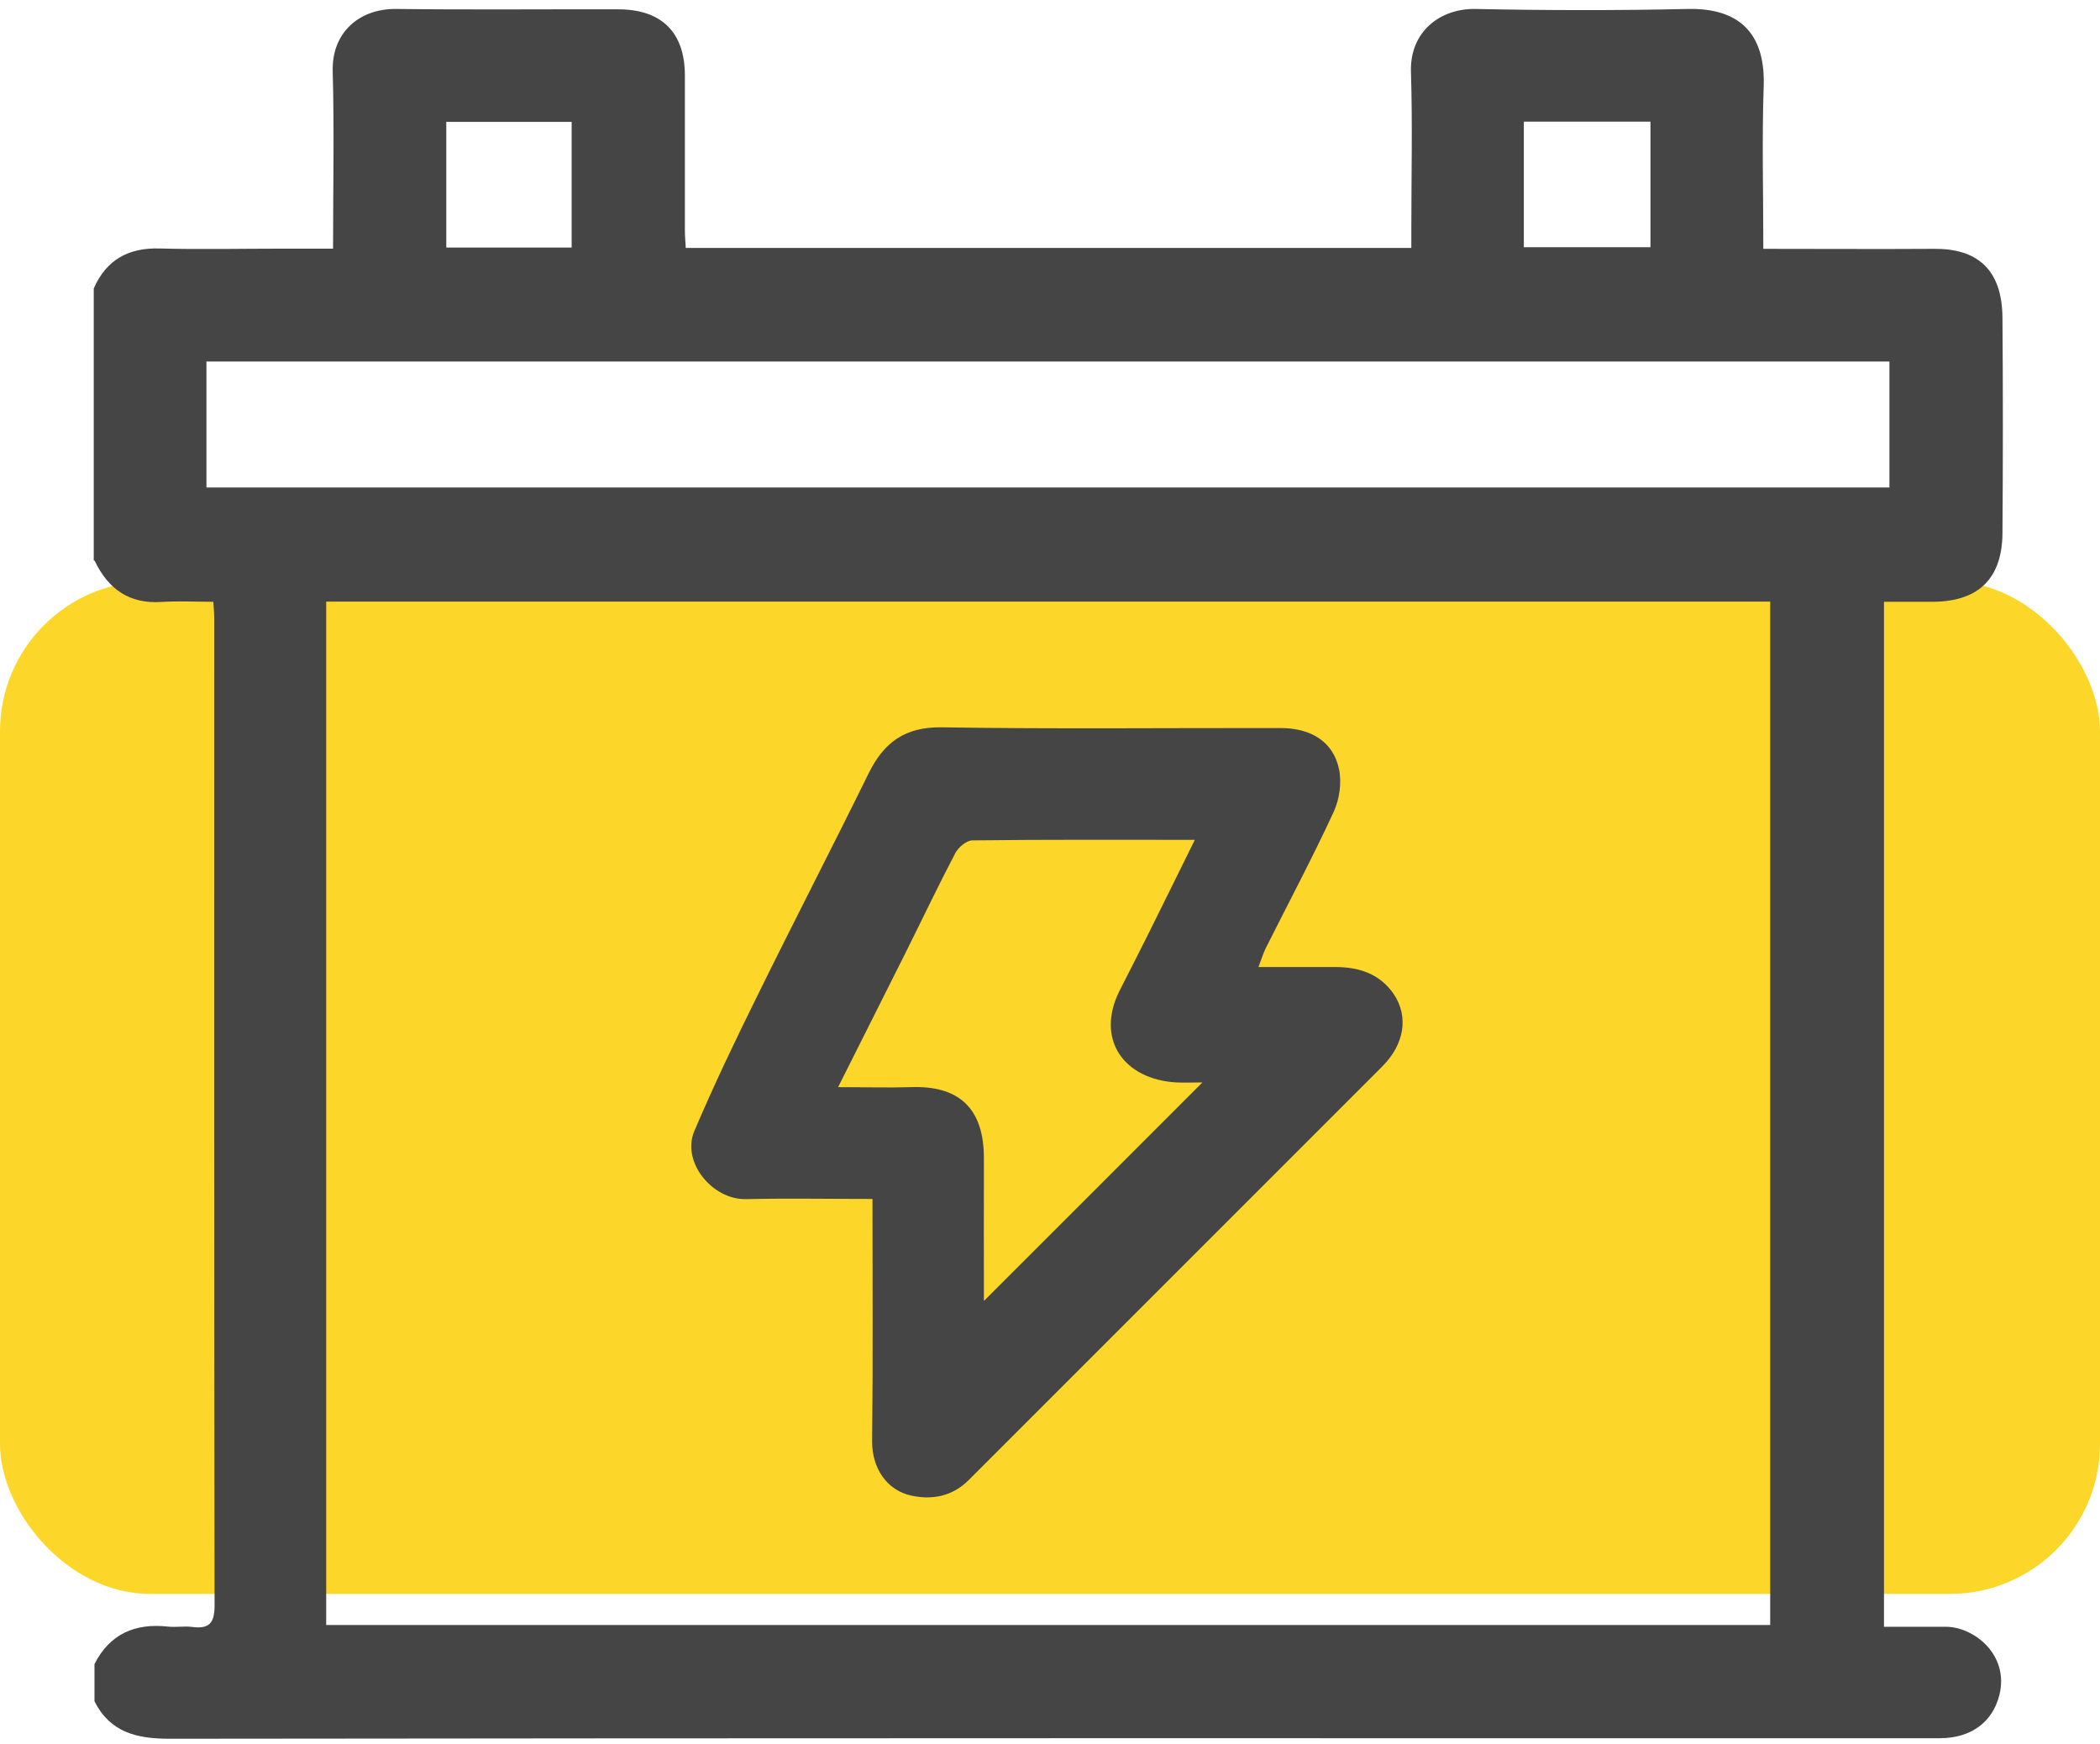 <svg width="112" height="93" viewBox="0 0 112 93" fill="none" xmlns="http://www.w3.org/2000/svg">
<rect y="31" width="112" height="54" rx="8" fill="#FCD729"/>
<path d="M5 29.892V15.383C5.675 13.849 6.852 13.202 8.521 13.251C10.701 13.309 12.892 13.26 15.081 13.26C15.959 13.26 16.837 13.26 17.763 13.26C17.763 10.019 17.831 6.912 17.744 3.806C17.686 1.712 19.191 0.449 21.14 0.478C25.086 0.526 29.022 0.487 32.968 0.497C35.283 0.497 36.527 1.722 36.527 4.028C36.527 6.777 36.527 9.527 36.527 12.276C36.527 12.595 36.556 12.903 36.575 13.222H75.271C75.271 12.845 75.271 12.527 75.271 12.199C75.271 9.421 75.338 6.633 75.251 3.854C75.174 1.684 76.814 0.449 78.676 0.478C82.448 0.555 86.23 0.564 90.002 0.478C93.012 0.41 94.141 2.04 94.064 4.568C93.967 7.433 94.044 10.318 94.044 13.27C97.141 13.27 100.141 13.289 103.151 13.27C105.399 13.251 106.769 14.312 106.798 16.917C106.827 20.756 106.827 24.605 106.798 28.445C106.779 30.732 105.64 32.063 103.132 32.092C102.245 32.092 101.367 32.092 100.479 32.092V86.753C101.618 86.753 102.708 86.753 103.788 86.753C105.293 86.763 107.165 88.258 106.634 90.39C106.277 91.828 105.129 92.696 103.46 92.696C71.991 92.696 40.521 92.686 9.052 92.725C7.286 92.725 5.878 92.387 5.039 90.728V88.741C5.859 87.129 7.209 86.551 8.965 86.744C9.39 86.792 9.833 86.705 10.258 86.763C11.165 86.879 11.444 86.551 11.444 85.615C11.415 68.066 11.425 50.508 11.425 32.96C11.425 32.68 11.396 32.391 11.377 32.092C10.402 32.092 9.505 32.044 8.618 32.101C6.891 32.217 5.762 31.407 5.048 29.902L5 29.892ZM94.411 32.082H17.397V86.657H94.411V32.082ZM100.769 19.28H11.01V25.995H100.769V19.28ZM88.025 6.488H81.271V13.183H88.025V6.488ZM30.488 13.202V6.498H23.802V13.202H30.488Z" fill="#454545"/>
<path d="M46.532 63.938C44.197 63.938 41.988 63.899 39.779 63.947C37.985 63.986 36.335 61.96 37.03 60.32C38.072 57.869 39.219 55.477 40.397 53.094C42.345 49.129 44.381 45.203 46.33 41.237C47.14 39.588 48.269 38.758 50.227 38.787C56.247 38.884 62.276 38.816 68.306 38.826C69.927 38.826 71.104 39.559 71.412 41.006C71.567 41.72 71.441 42.617 71.133 43.292C69.994 45.752 68.711 48.164 67.496 50.586C67.361 50.865 67.274 51.165 67.119 51.57C68.567 51.57 69.879 51.57 71.2 51.57C72.464 51.57 73.583 51.917 74.336 53.017C75.136 54.213 74.905 55.689 73.718 56.876C66.367 64.227 59.016 71.578 51.664 78.929C50.796 79.798 49.725 80 48.606 79.759C47.265 79.47 46.503 78.254 46.513 76.865C46.561 72.601 46.532 68.327 46.532 63.918V63.938ZM52.494 69.359C56.353 65.5 60.241 61.622 64.129 57.725C63.656 57.725 63.203 57.744 62.74 57.725C59.923 57.561 58.418 55.419 59.71 52.834C60.202 51.859 60.704 50.894 61.186 49.92C62.026 48.241 62.846 46.563 63.724 44.788C59.672 44.788 55.765 44.768 51.857 44.817C51.549 44.817 51.115 45.183 50.951 45.492C50.015 47.277 49.156 49.09 48.259 50.885C47.092 53.219 45.915 55.554 44.699 57.975C46.088 57.975 47.352 58.014 48.606 57.975C51.105 57.889 52.494 59.066 52.475 61.815C52.465 64.362 52.475 66.919 52.475 69.359H52.494Z" fill="#454545"/>
</svg>
